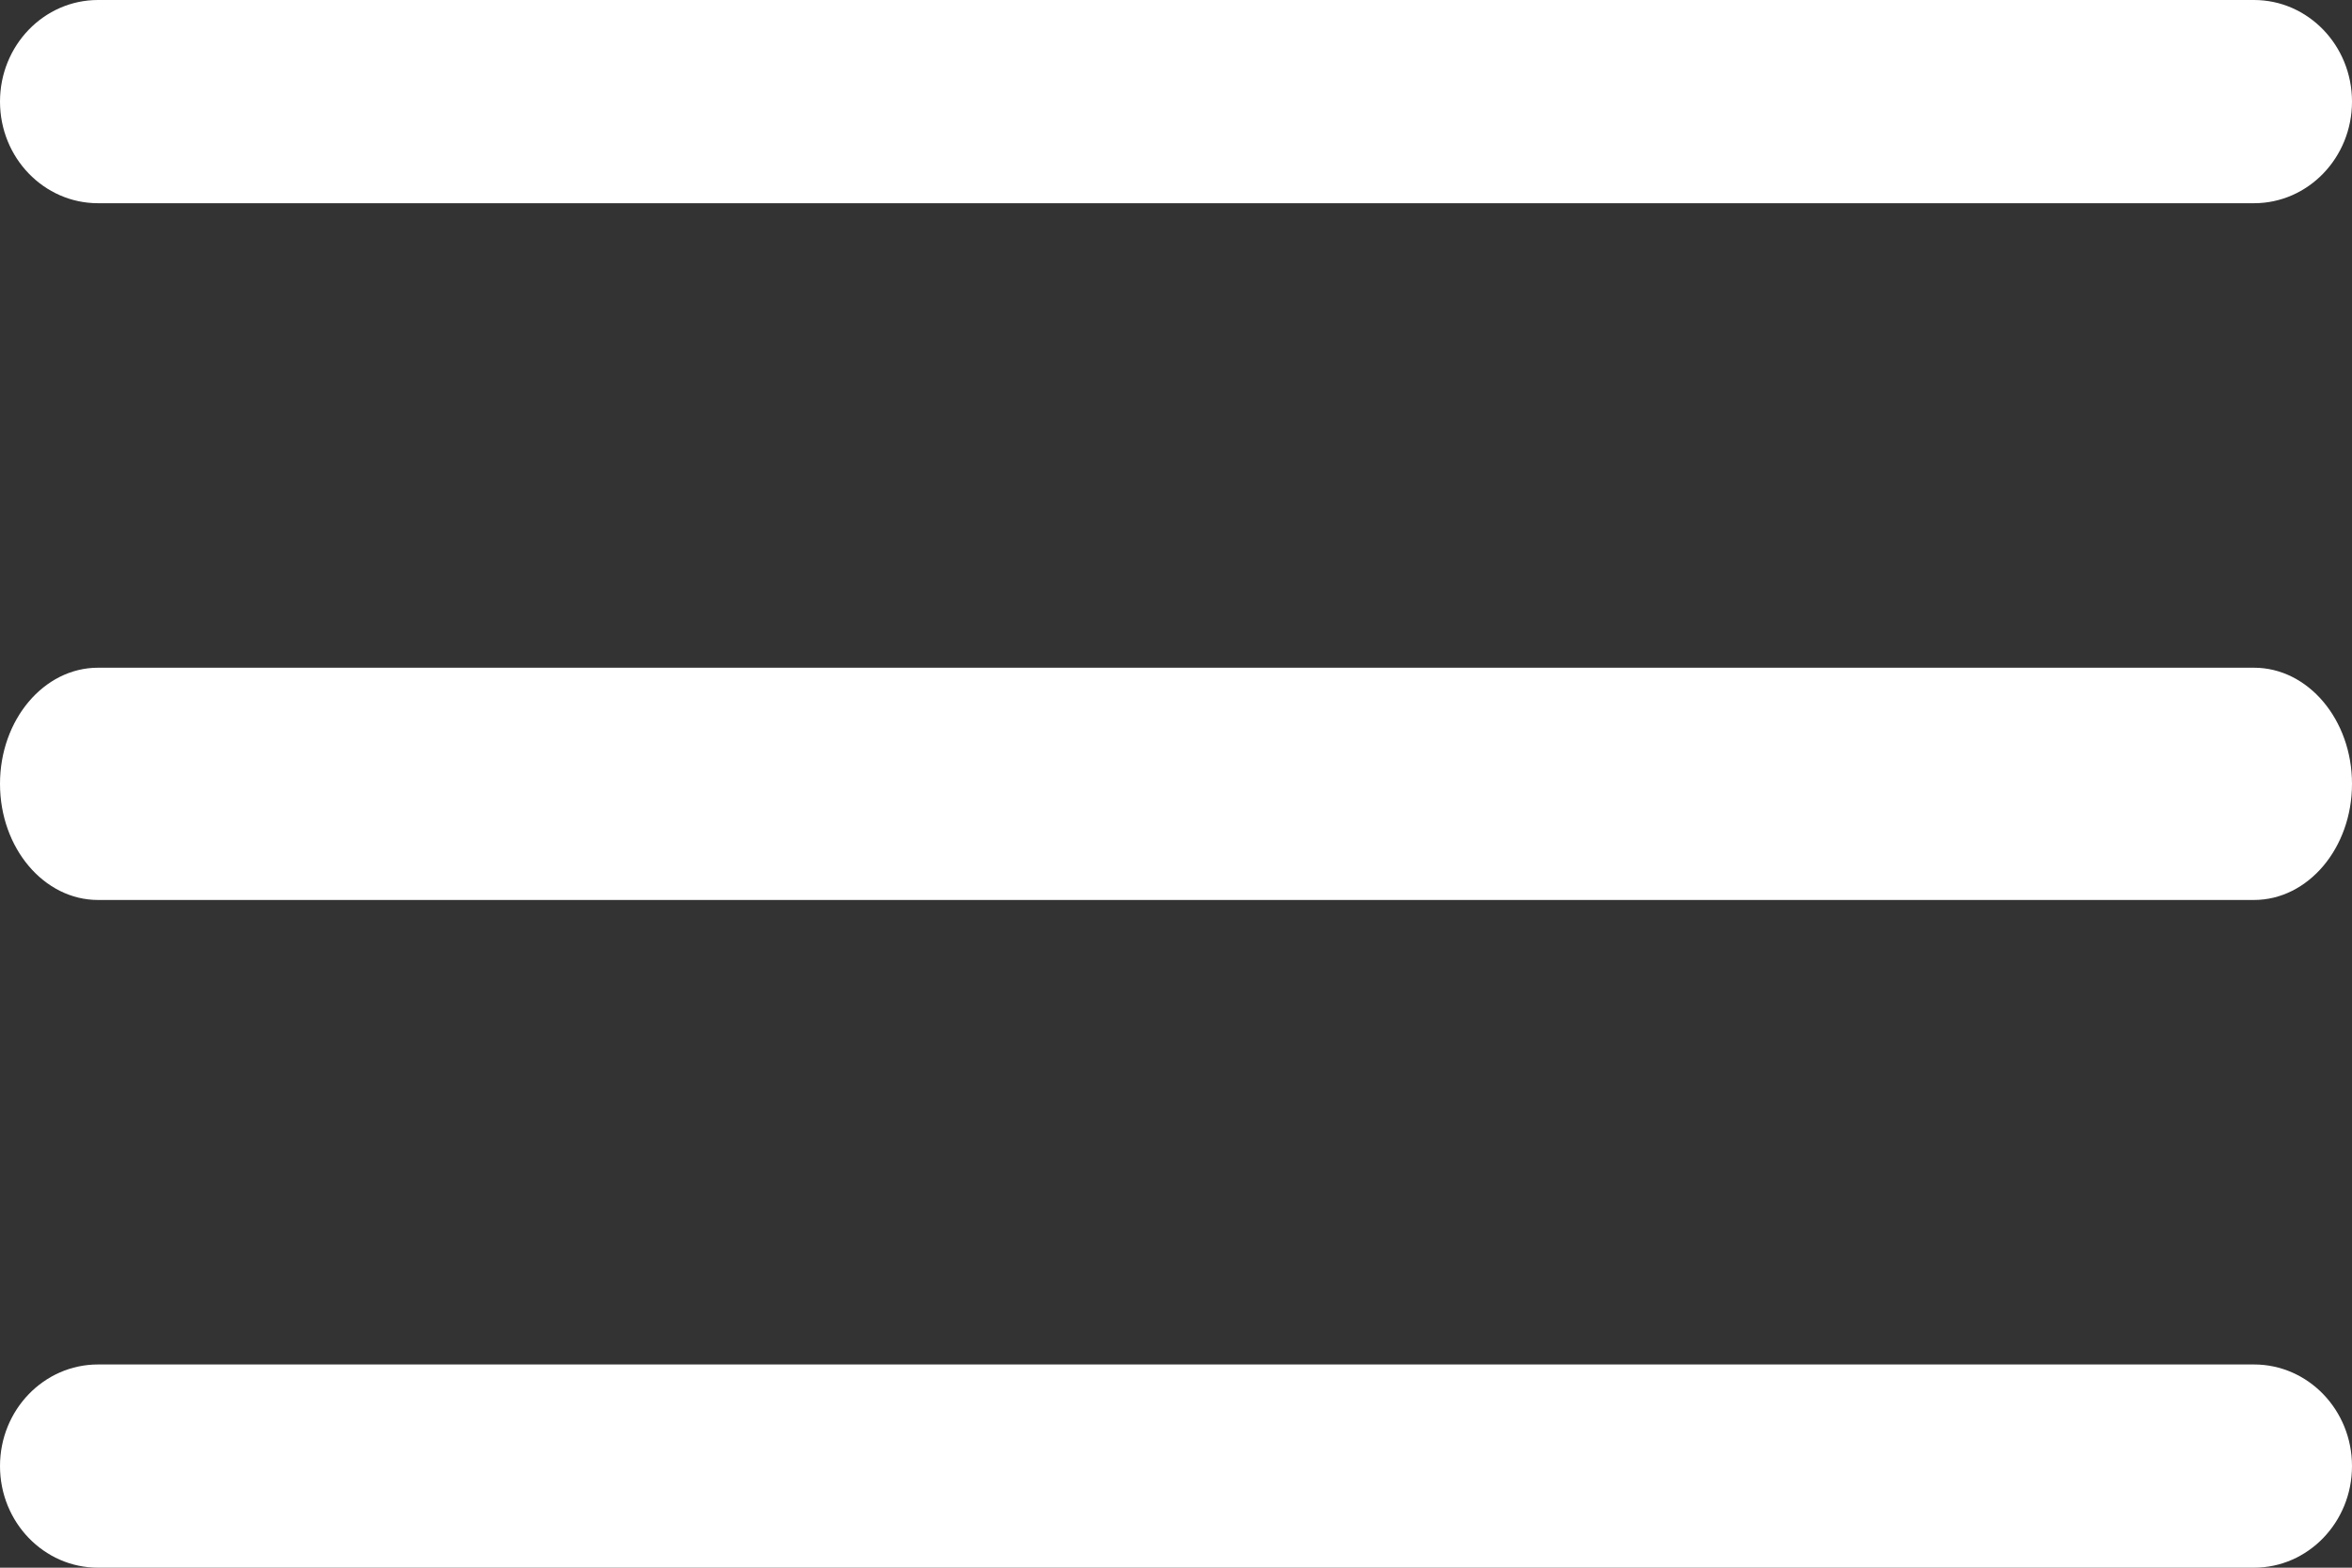 <svg width="81" height="54" viewBox="0 0 81 54" fill="none" xmlns="http://www.w3.org/2000/svg">
<rect x="0" y="0" width="81" height="54" fill="#333333" stroke="none"/>
<path d="M77.625 23H3.375C1.511 23 0 24.791 0 27C0 29.209 1.511 31 3.375 31H77.625C79.489 31 81 29.209 81 27C81 24.791 79.489 23 77.625 23Z" fill="white"/>
<path d="M77.625 0H3.375C1.511 0 0 1.567 0 3.5C0 5.433 1.511 7 3.375 7H77.625C79.489 7 81 5.433 81 3.5C81 1.567 79.489 0 77.625 0Z" fill="white"/>
<path d="M77.625 47H3.375C1.511 47 0 48.567 0 50.5C0 52.433 1.511 54 3.375 54H77.625C79.489 54 81 52.433 81 50.5C81 48.567 79.489 47 77.625 47Z" fill="white"/>
</svg>

